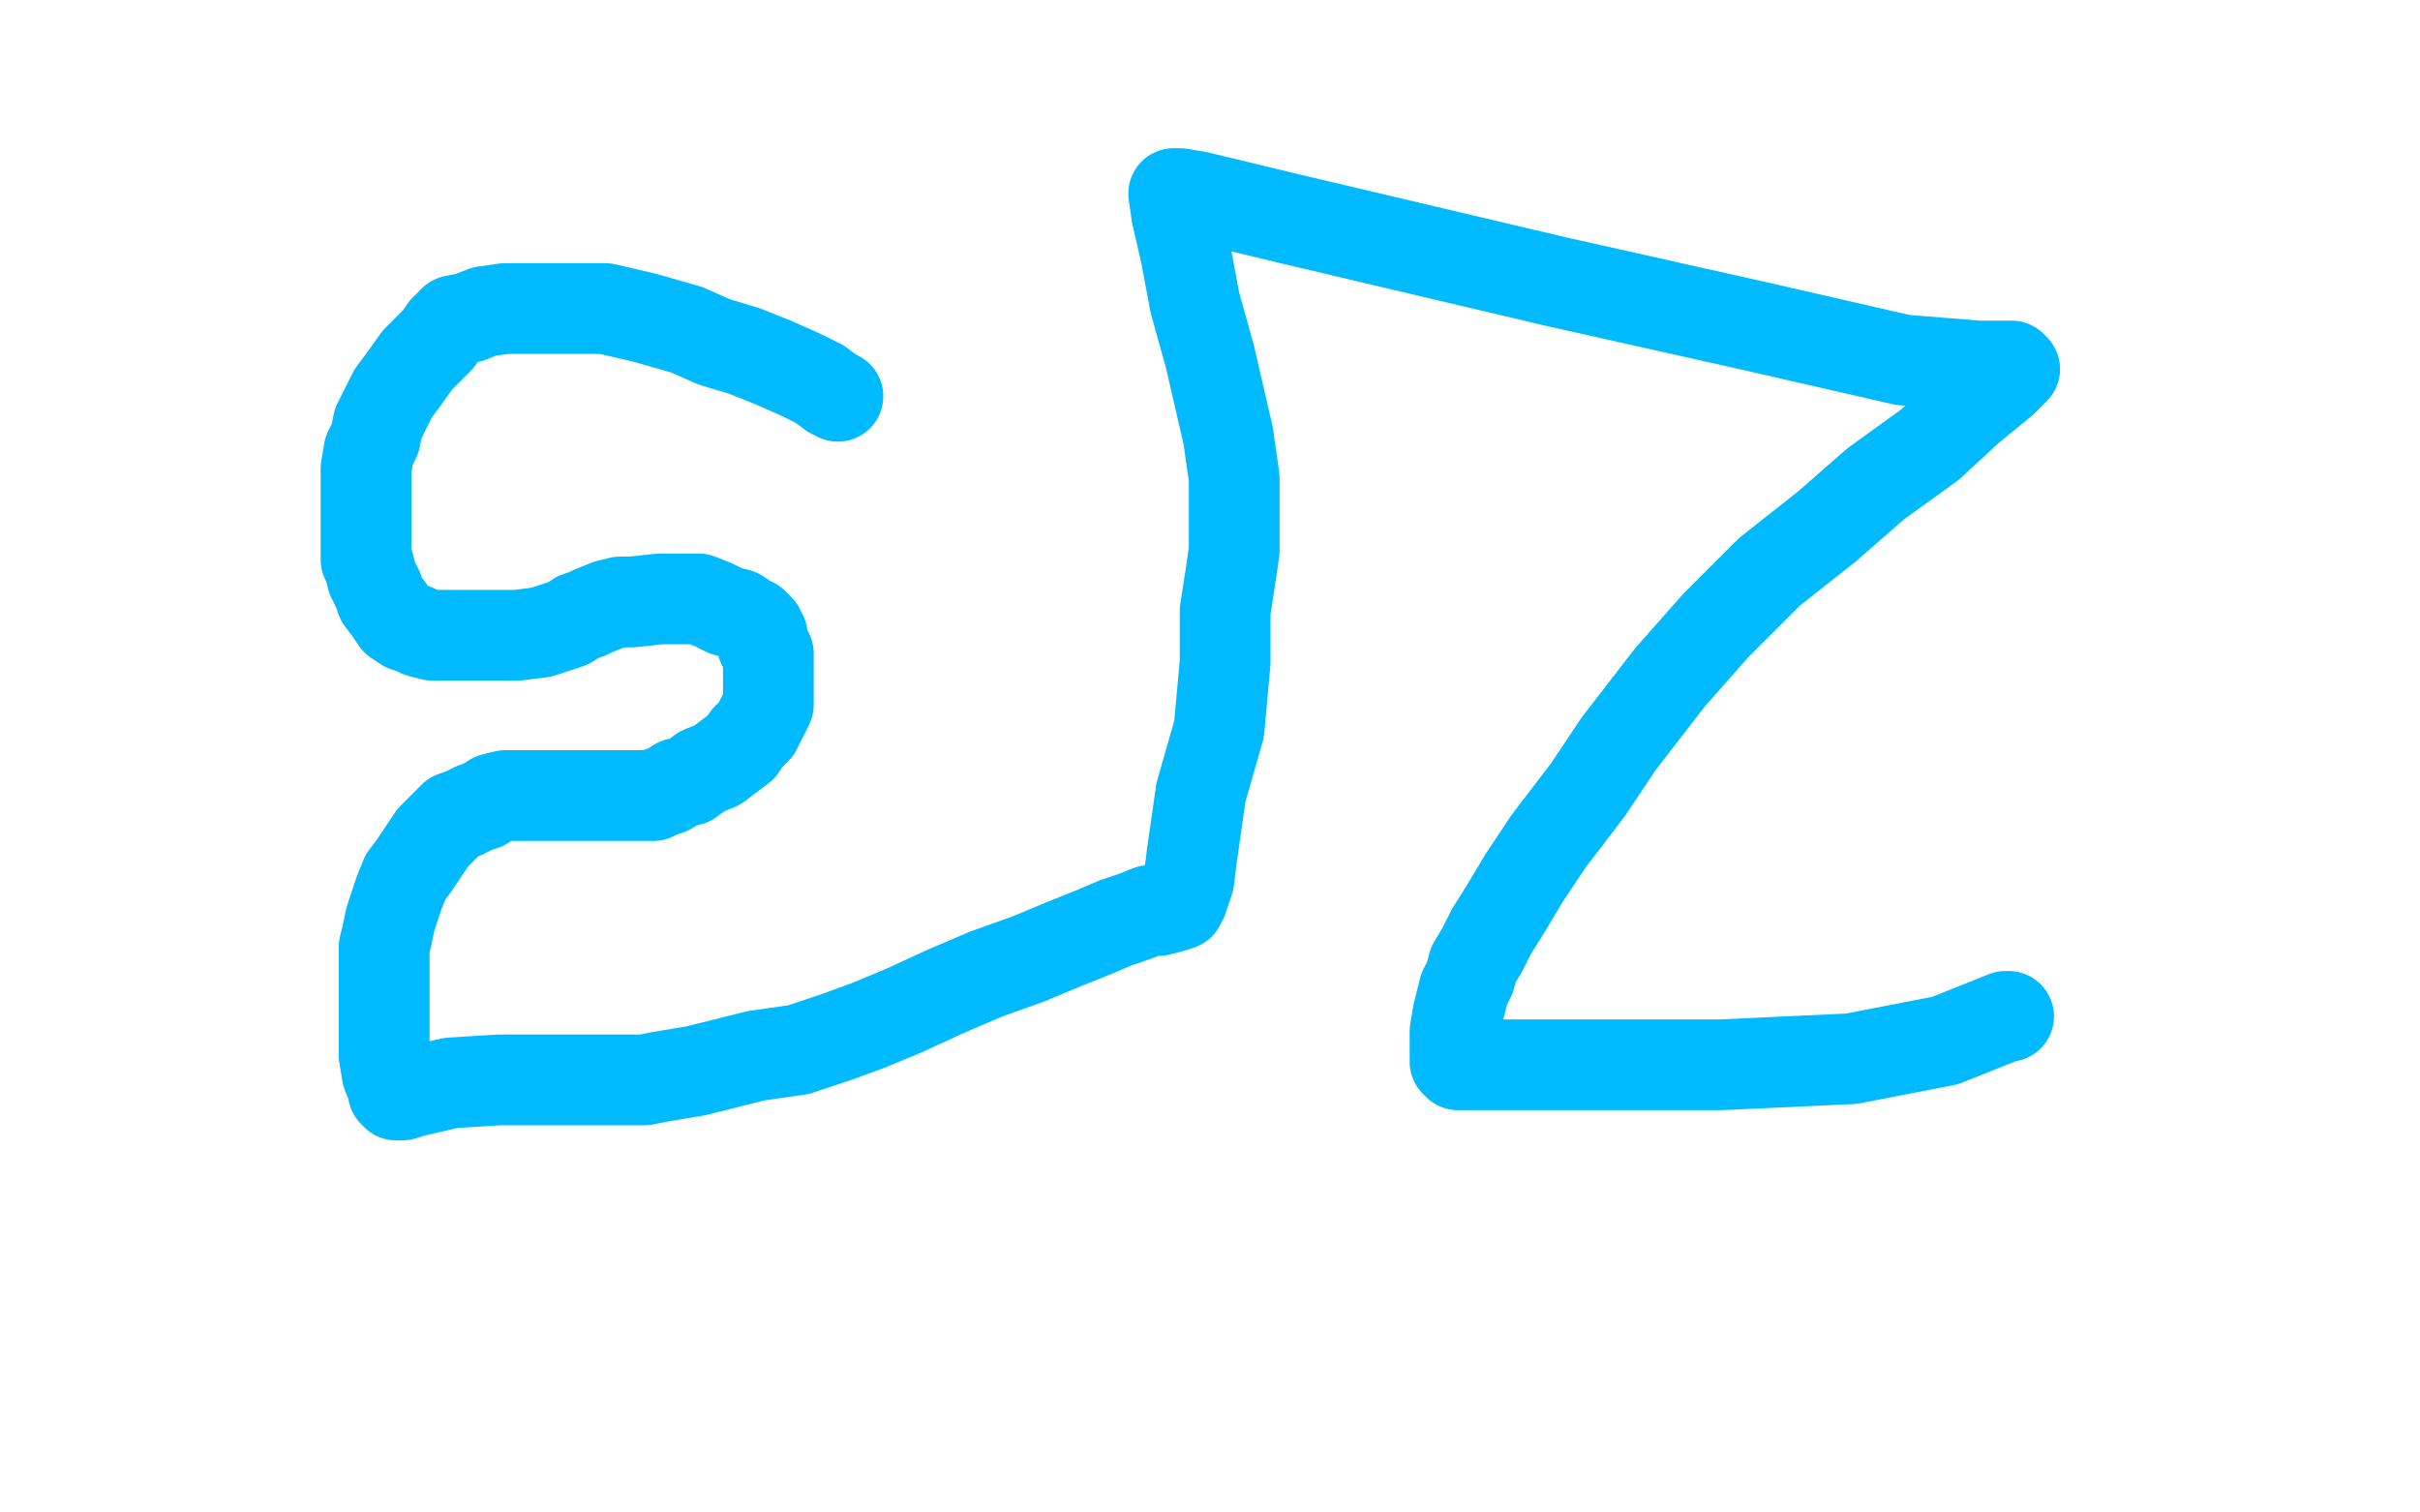 <?xml version="1.0" standalone="no"?>
<!DOCTYPE svg PUBLIC "-//W3C//DTD SVG 1.1//EN"
"http://www.w3.org/Graphics/SVG/1.1/DTD/svg11.dtd">

<svg width="800" height="500" version="1.1" xmlns="http://www.w3.org/2000/svg" xmlns:xlink="http://www.w3.org/1999/xlink" style="stroke-antialiasing: false"><desc>This SVG has been created on https://colorillo.com/</desc><rect x='0' y='0' width='800' height='500' style='fill: rgb(255,255,255); stroke-width:0' /><polyline points="277,131 275,130 275,130 271,127 271,127 265,124 265,124 256,120 256,120 246,116 246,116 236,113 236,113 227,109 227,109 220,107 213,105 200,102 189,102 178,102 167,102 160,103 155,105 150,106 147,109 145,112 142,115 138,119 133,126 130,130 127,136 125,140 124,145 122,149 121,155 121,161 121,167 121,171 121,176 121,178 121,182 121,185 122,187 123,191 125,195 126,198 129,202 131,205 134,207 137,208 139,209 143,210 149,210 155,210 162,210 171,210 179,209 185,207 188,206 191,204 194,203 196,202 201,200 205,199 209,199 218,198 224,198 231,198 236,200 240,202 244,203 247,205 249,206 250,207 251,208 252,210 252,213 254,216 254,220 254,224 254,226 254,227 254,230 254,232 254,233 252,237 251,239 250,241 247,244 245,247 241,250 237,253 232,255 228,258 224,259 221,261 218,262 216,263 212,263 210,263 208,263 204,263 202,263 197,263 193,263 187,263 180,263 173,263 167,263 163,264 160,266 157,267 153,269 150,270 148,272 146,274 143,277 141,280 139,283 137,286 134,290 132,295 131,298 129,304 128,309 127,313 127,317 127,321 127,326 127,331 127,336 127,340 127,345 127,349 128,355 130,360 130,361 131,362 133,362 136,361 149,358 165,357 182,357 197,357 204,357 208,357 210,357 213,357 218,356 230,354 250,349 264,347 276,343 287,339 299,334 312,328 326,322 340,317 352,312 362,308 369,305 375,303 380,301 383,301 387,300 390,299 391,297 392,294 393,291 394,283 397,262 403,241 405,219 405,202 407,189 408,182 408,176 408,171 408,165 408,158 406,144 400,118 395,100 392,84 389,71 388,64 390,64 396,65 425,72 514,93 581,108 629,119 654,121 664,121 665,121 666,122 662,126 651,135 638,147 620,160 604,174 585,189 567,207 552,224 535,246 525,261 512,278 504,290 498,300 493,308 490,314 487,319 486,323 484,327 483,331 482,335 481,341 481,346 481,348 481,349 481,351 482,352 486,352 503,352 529,352 569,352 612,350 643,344 663,336 664,336" style="fill: none; stroke: #00baff; stroke-width: 30; stroke-linejoin: round; stroke-linecap: round; stroke-antialiasing: false; stroke-antialias: 0; opacity: 1.0"/>
</svg>
